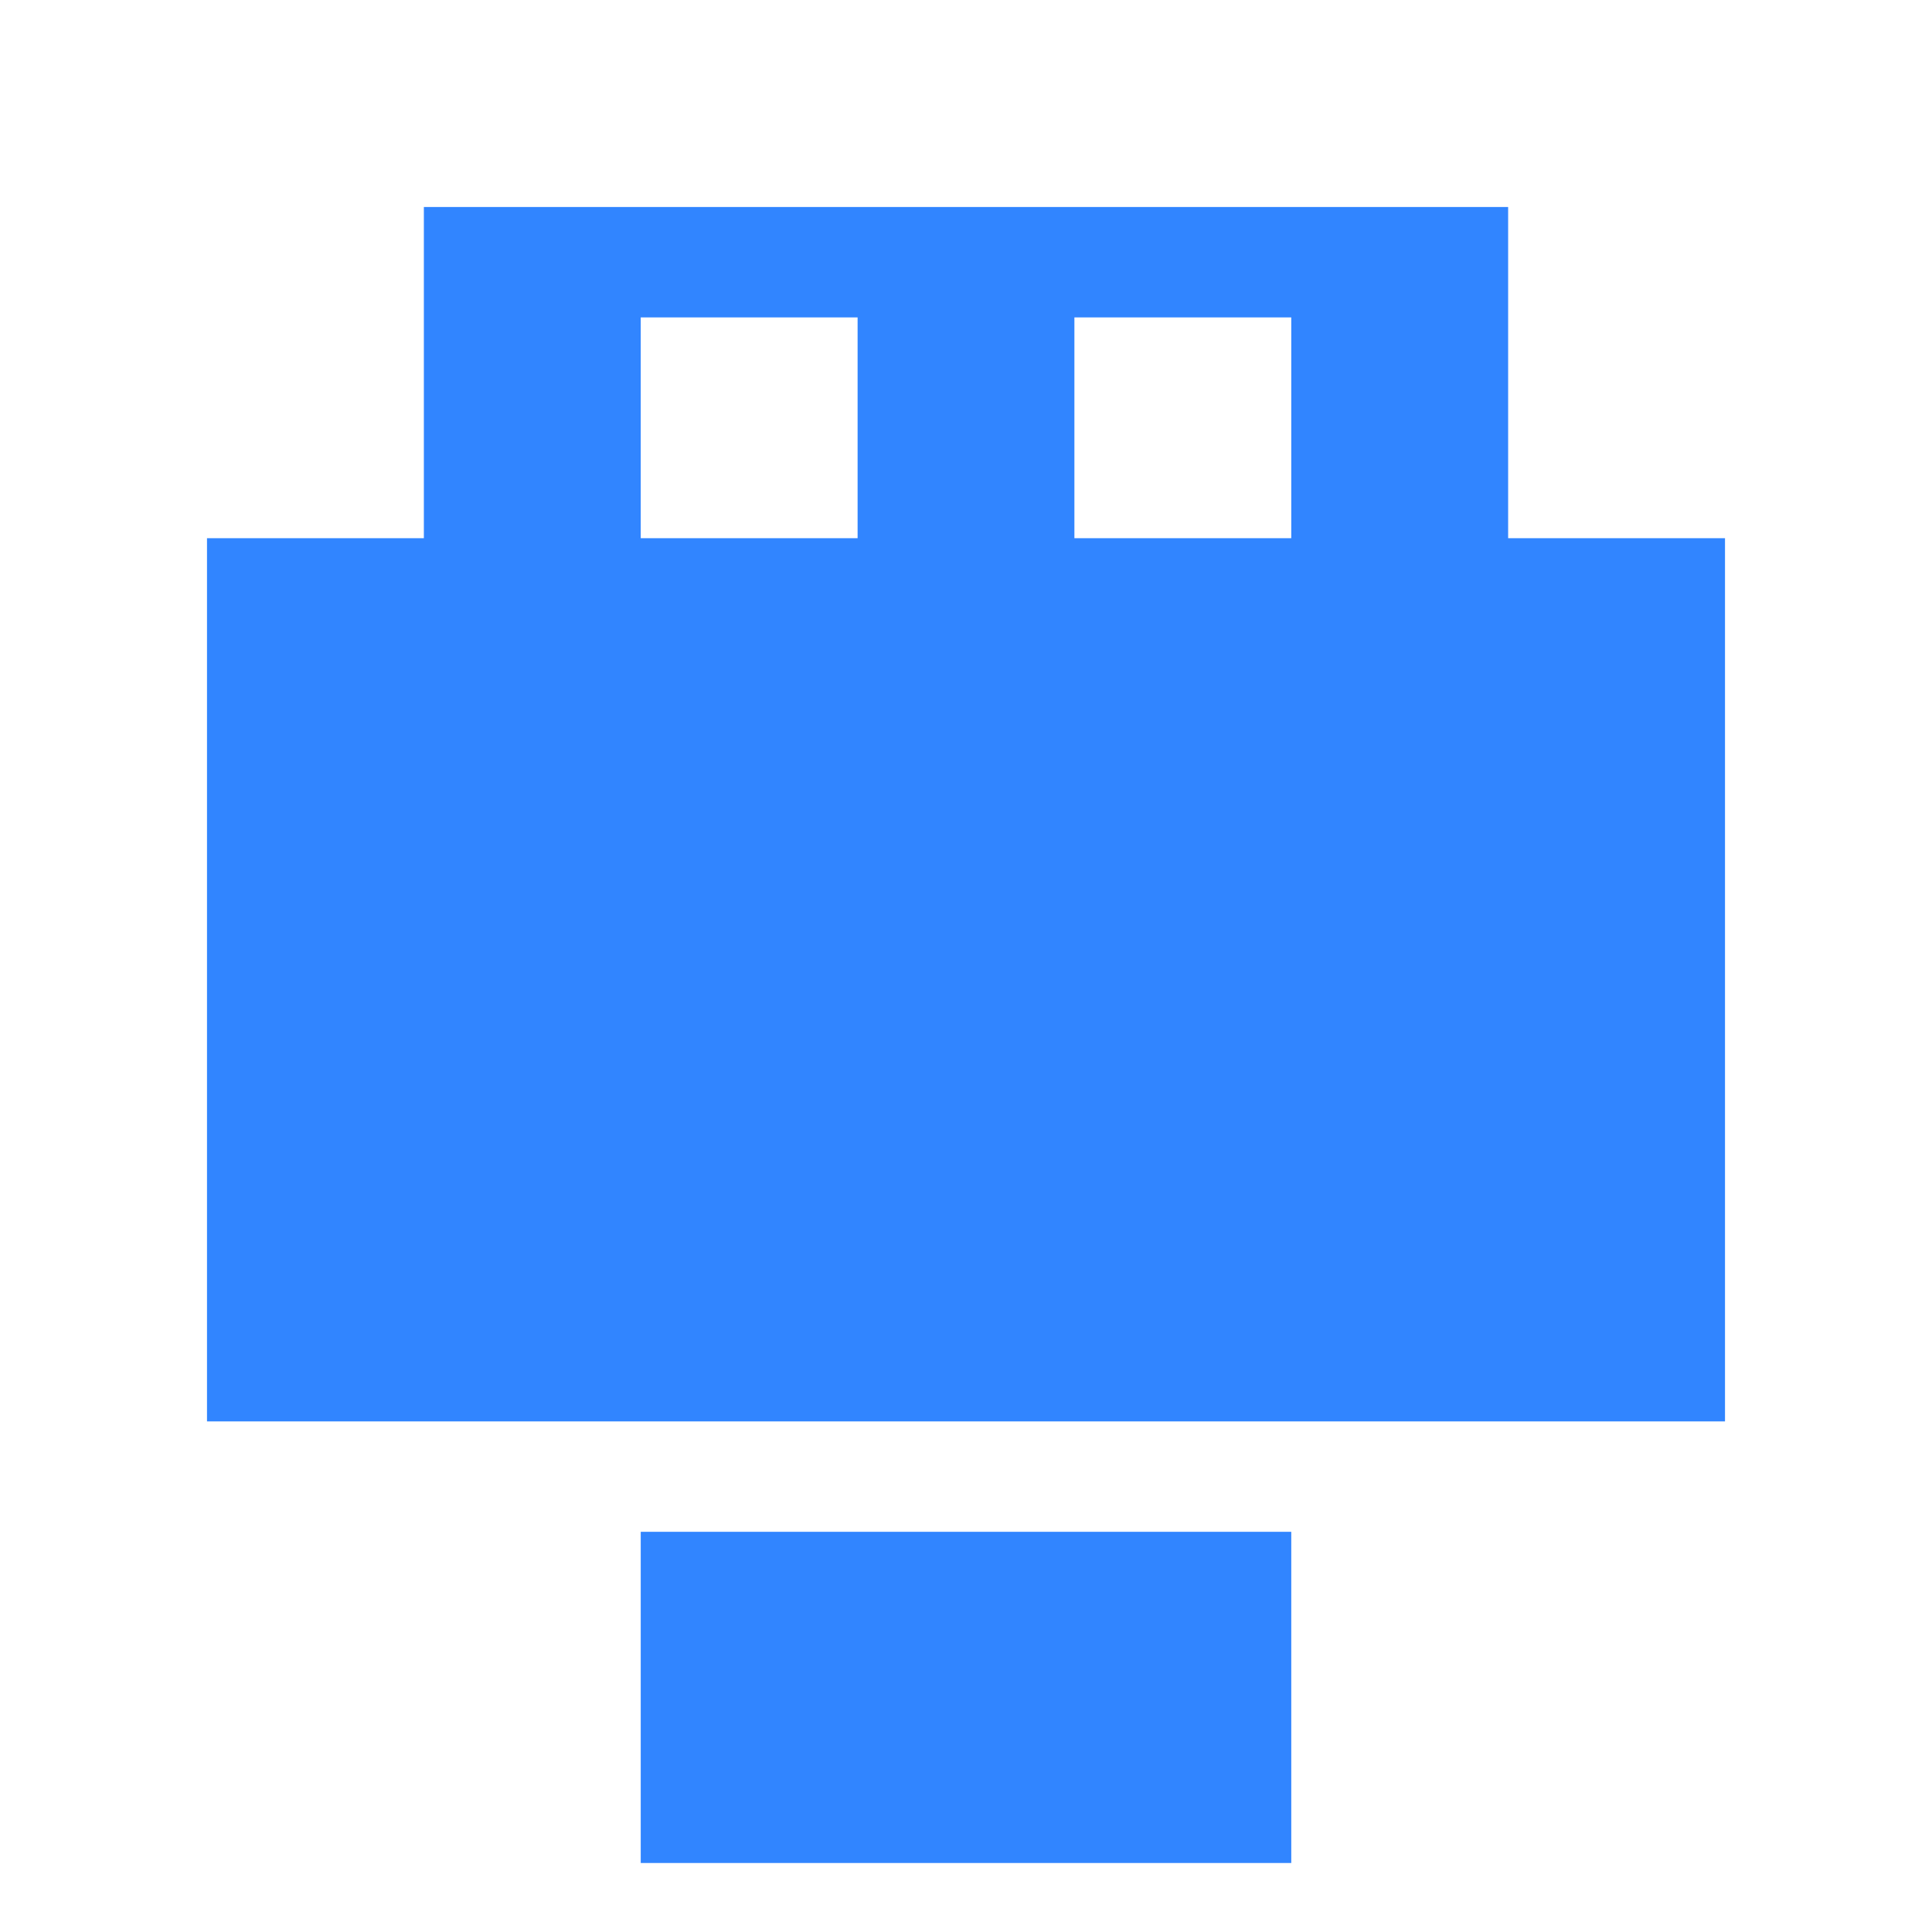 <svg width="28" height="28" viewBox="0 0 28 28" fill="none" xmlns="http://www.w3.org/2000/svg">
<path d="M21.857 7.8H25V20.6H3V7.8H6.143V3H21.857V7.8ZM9.286 22.2H18.714V27H9.286V22.2ZM9.286 4.6V7.8H12.429V4.6H9.286ZM15.571 4.6V7.8H18.714V4.6H15.571Z" fill="#3185FF"/>
</svg>
